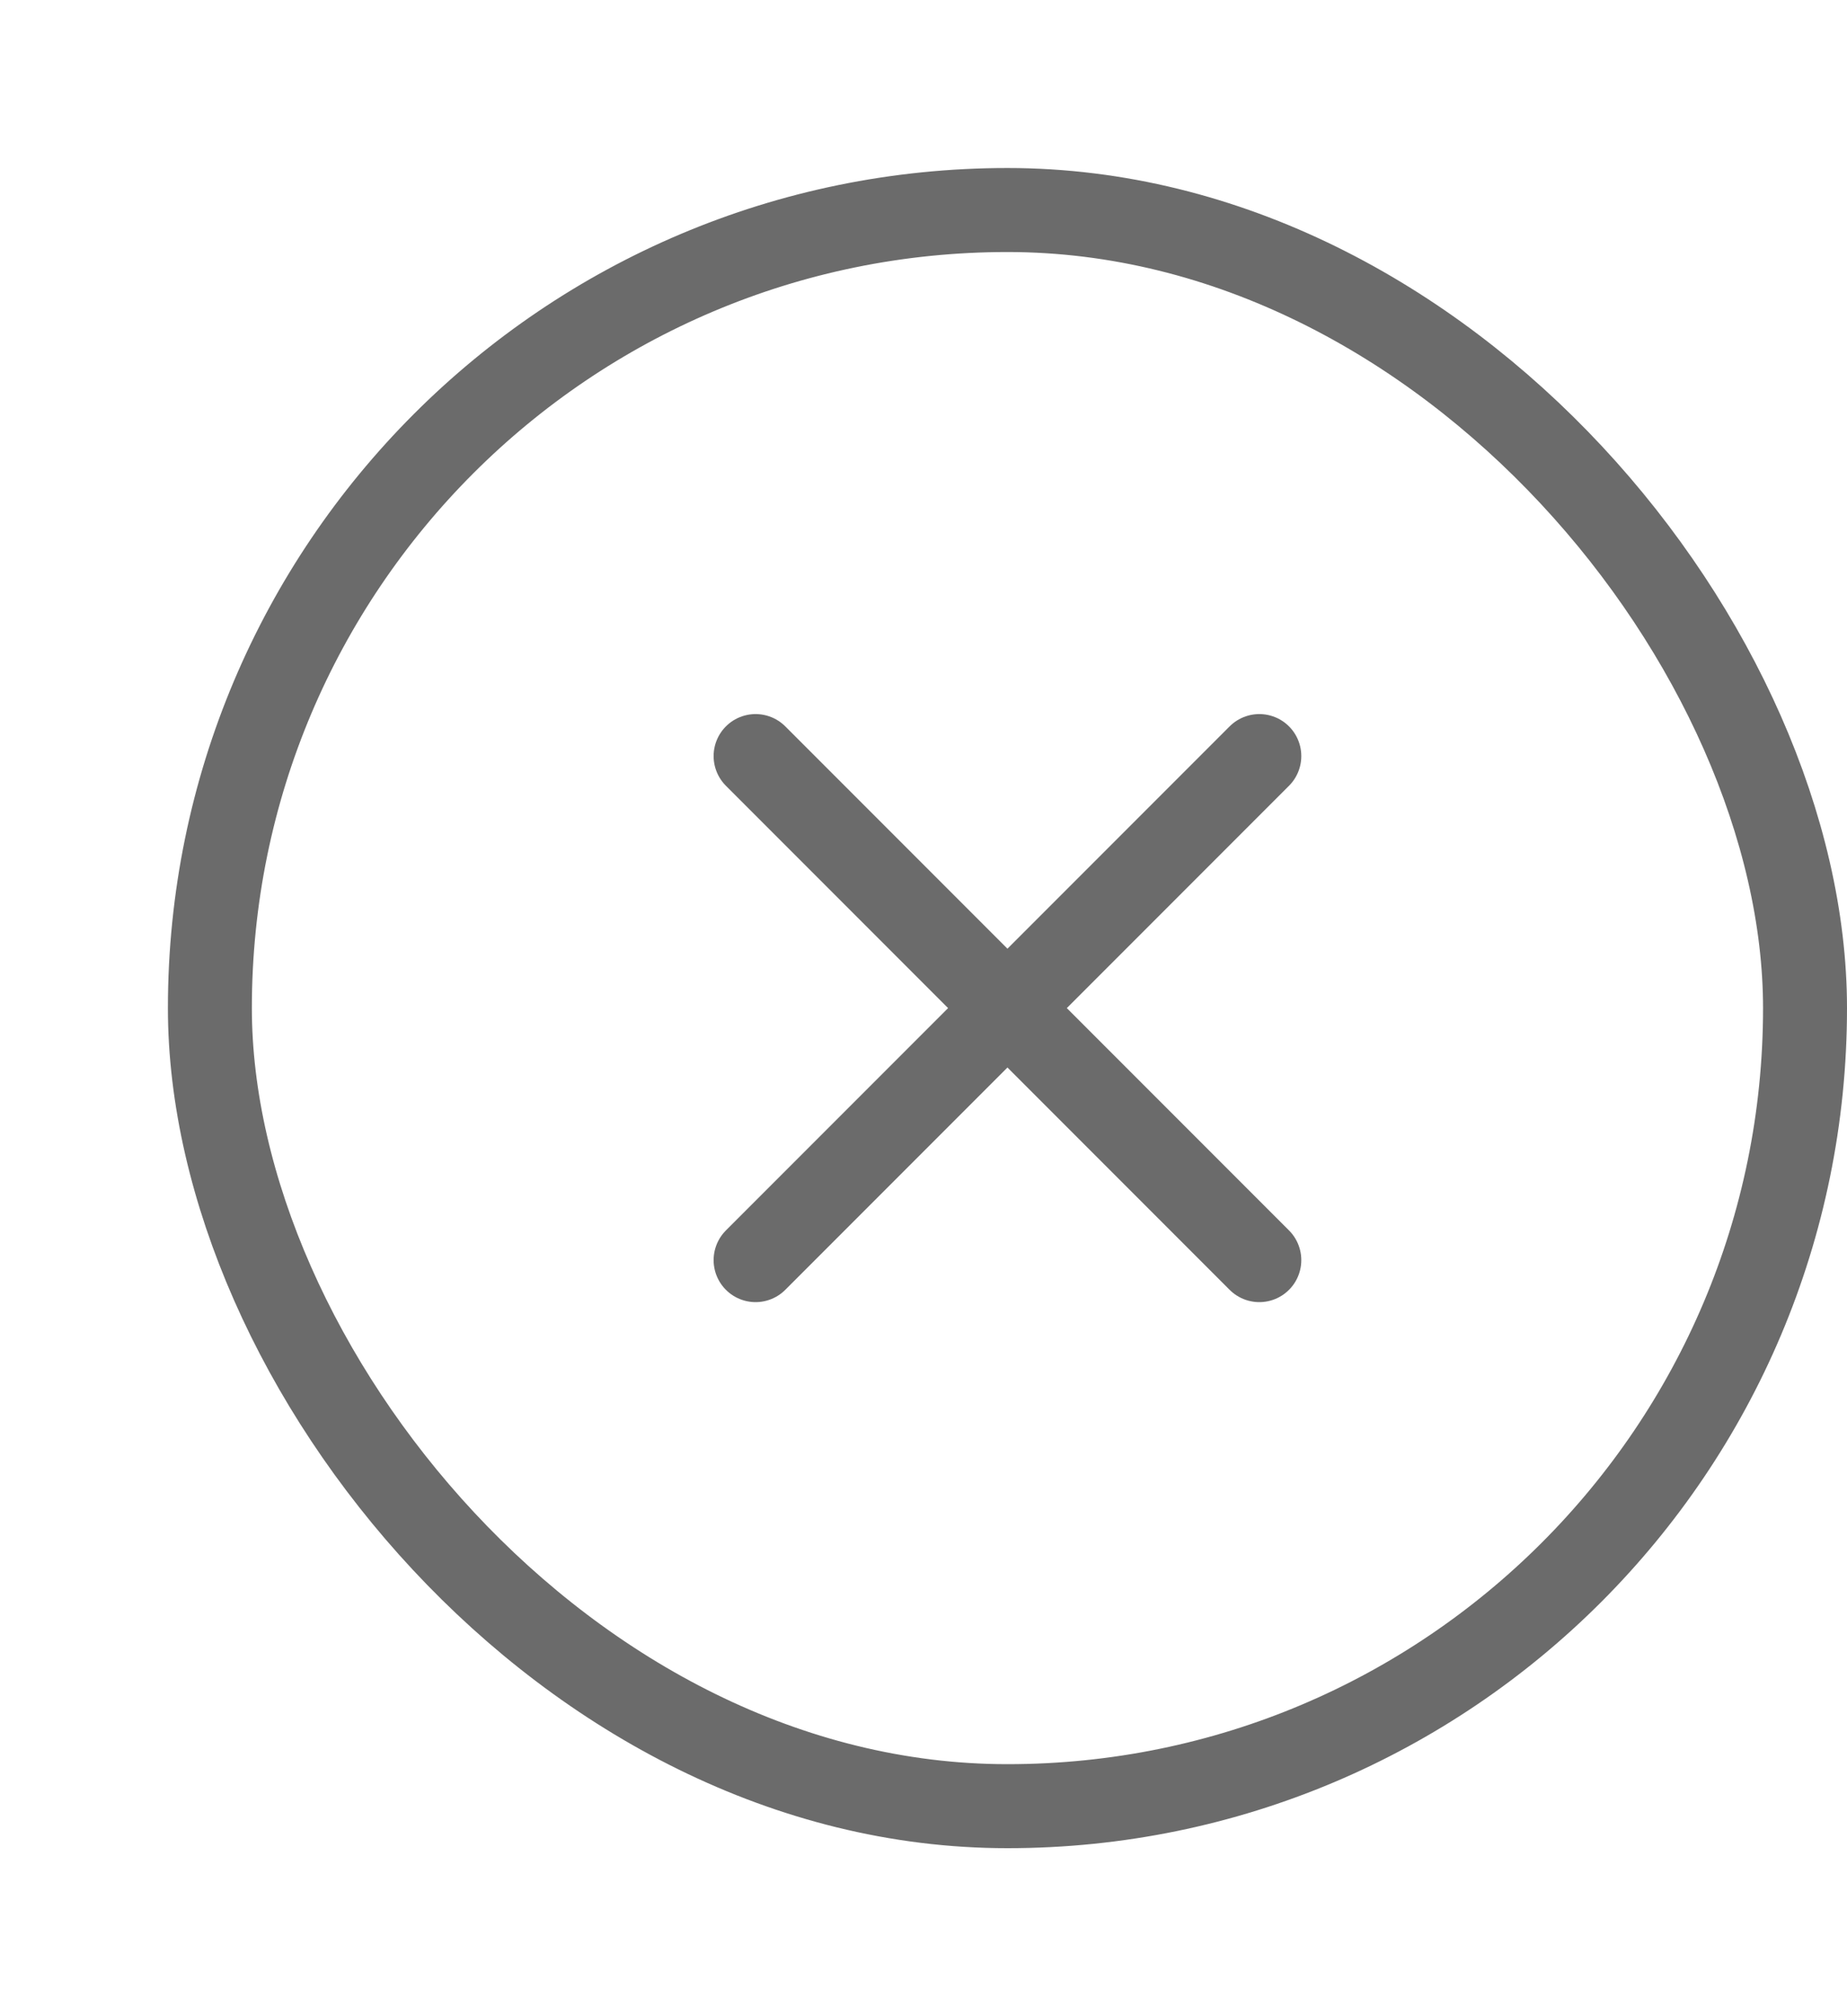 <svg width="22" height="24" viewBox="0 0 22 24" fill="none" xmlns="http://www.w3.org/2000/svg">
<rect x="2.5" y="2.5" width="19" height="19" rx="9.5" stroke="#6B6B6B"/>
<path d="M12 12L15 9M12 12L15 15M12 12L9 15M12 12L9 9" stroke="#6B6B6B" stroke-linecap="round"/>
</svg>
